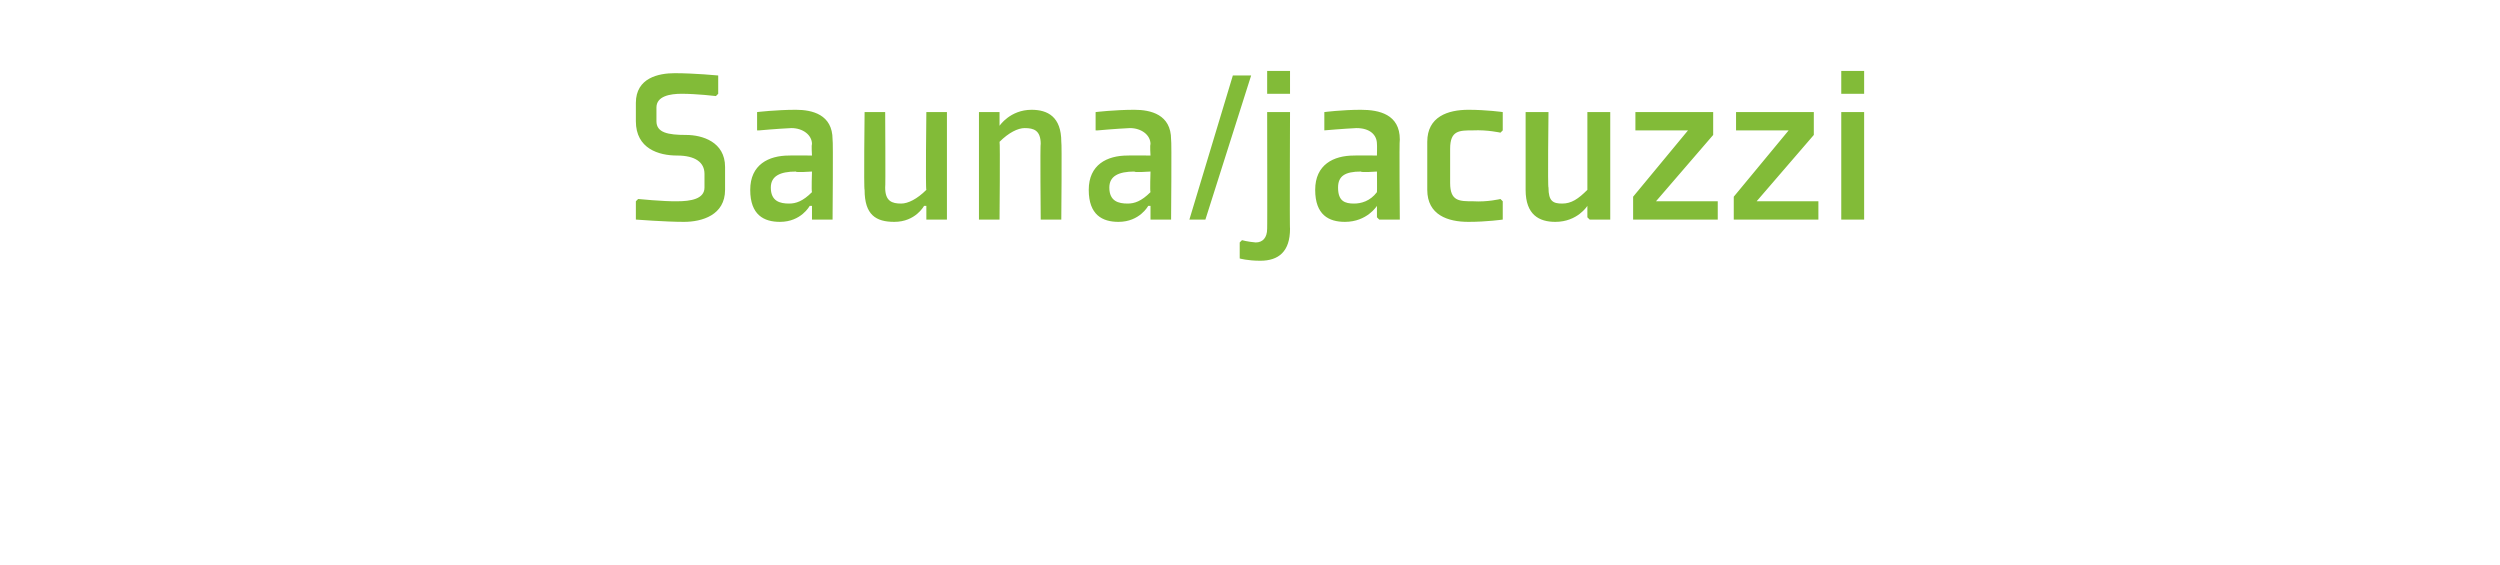 <?xml version="1.0" standalone="no"?><!DOCTYPE svg PUBLIC "-//W3C//DTD SVG 1.1//EN" "http://www.w3.org/Graphics/SVG/1.1/DTD/svg11.dtd"><svg xmlns="http://www.w3.org/2000/svg" version="1.1" width="109.3px" height="24.7px" viewBox="0 -3 109.3 24.7" style="top:-3px">  <desc>Sauna/jacuzzi</desc>  <defs/>  <g id="Polygon119247">    <path d="M 30.8 5.2 C 30.8 5.7 30.2 5.8 29.6 5.8 C 29 5.81 27.9 5.7 27.9 5.7 L 27.8 5.8 L 27.8 6.6 C 27.8 6.6 29.1 6.7 29.9 6.7 C 30.7 6.7 31.7 6.4 31.7 5.3 C 31.7 5.3 31.7 4.3 31.7 4.3 C 31.7 3.2 30.7 2.9 30 2.9 C 29.2 2.9 28.7 2.8 28.7 2.3 C 28.7 2.3 28.7 1.7 28.7 1.7 C 28.7 1.2 29.3 1.1 29.8 1.1 C 30.46 1.1 31.3 1.2 31.3 1.2 L 31.4 1.1 L 31.4 0.3 C 31.4 0.3 30.36 0.2 29.5 0.2 C 28.8 0.2 27.8 0.4 27.8 1.5 C 27.8 1.5 27.8 2.3 27.8 2.3 C 27.8 3.5 28.8 3.8 29.6 3.8 C 30.4 3.8 30.8 4.1 30.8 4.6 C 30.8 4.6 30.8 5.2 30.8 5.2 Z M 36.4 6.6 L 35.5 6.6 L 35.5 6.5 L 35.5 6 L 35.4 6 C 35.4 6 35.03 6.7 34.1 6.7 C 33.4 6.7 32.8 6.4 32.8 5.3 C 32.8 4.2 33.6 3.8 34.5 3.8 C 34.5 3.79 35.5 3.8 35.5 3.8 C 35.5 3.8 35.47 3.34 35.5 3.3 C 35.5 2.9 35.1 2.6 34.6 2.6 C 33.96 2.63 33.2 2.7 33.2 2.7 L 33.1 2.7 L 33.1 1.9 C 33.1 1.9 33.93 1.8 34.8 1.8 C 35.5 1.8 36.4 2 36.4 3.1 C 36.43 3.12 36.4 6.6 36.4 6.6 Z M 35.5 4.5 C 35.5 4.5 34.76 4.55 34.8 4.5 C 34.1 4.5 33.7 4.7 33.7 5.2 C 33.7 5.8 34.1 5.9 34.5 5.9 C 34.8 5.9 35.1 5.8 35.5 5.4 C 35.47 5.37 35.5 4.5 35.5 4.5 Z M 37.8 1.9 L 38.7 1.9 C 38.7 1.9 38.72 5.23 38.7 5.2 C 38.7 5.8 39 5.9 39.4 5.9 C 39.7 5.9 40.1 5.7 40.5 5.3 C 40.46 5.26 40.5 1.9 40.5 1.9 L 41.4 1.9 L 41.4 6.6 L 40.5 6.6 L 40.5 6.5 L 40.5 6 L 40.4 6 C 40.4 6 40.03 6.7 39.1 6.7 C 38.3 6.7 37.8 6.4 37.8 5.3 C 37.76 5.29 37.8 1.9 37.8 1.9 Z M 46.4 6.6 L 45.5 6.6 C 45.5 6.6 45.47 3.27 45.5 3.3 C 45.5 2.7 45.2 2.6 44.8 2.6 C 44.5 2.6 44.1 2.8 43.7 3.2 C 43.73 3.24 43.7 6.6 43.7 6.6 L 42.8 6.6 L 42.8 1.9 L 43.7 1.9 L 43.7 2 L 43.7 2.5 L 43.7 2.5 C 43.7 2.5 44.16 1.8 45.1 1.8 C 45.8 1.8 46.4 2.1 46.4 3.2 C 46.43 3.21 46.4 6.6 46.4 6.6 Z M 51.2 6.6 L 50.3 6.6 L 50.3 6.5 L 50.3 6 L 50.2 6 C 50.2 6 49.83 6.7 48.9 6.7 C 48.2 6.7 47.6 6.4 47.6 5.3 C 47.6 4.2 48.4 3.8 49.3 3.8 C 49.3 3.79 50.3 3.8 50.3 3.8 C 50.3 3.8 50.27 3.34 50.3 3.3 C 50.3 2.9 49.9 2.6 49.4 2.6 C 48.76 2.63 48 2.7 48 2.7 L 47.9 2.7 L 47.9 1.9 C 47.9 1.9 48.73 1.8 49.6 1.8 C 50.3 1.8 51.2 2 51.2 3.1 C 51.23 3.12 51.2 6.6 51.2 6.6 Z M 50.3 4.5 C 50.3 4.5 49.56 4.55 49.6 4.5 C 48.9 4.5 48.5 4.7 48.5 5.2 C 48.5 5.8 48.9 5.9 49.3 5.9 C 49.6 5.9 49.9 5.8 50.3 5.4 C 50.27 5.37 50.3 4.5 50.3 4.5 Z M 52.7 6.6 L 54.7 0.3 L 53.9 0.3 L 52 6.6 L 52.7 6.6 Z M 56.4 1.1 L 55.4 1.1 L 55.4 0.1 L 56.4 0.1 L 56.4 1.1 Z M 55.4 1.9 L 56.4 1.9 C 56.4 1.9 56.38 7.03 56.4 7 C 56.4 8 55.9 8.4 55.1 8.4 C 54.54 8.4 54.2 8.3 54.2 8.3 L 54.2 7.6 L 54.3 7.5 C 54.3 7.5 54.54 7.57 54.9 7.6 C 55.2 7.6 55.4 7.4 55.4 7 C 55.41 7.03 55.4 1.9 55.4 1.9 Z M 61.2 6.6 L 60.3 6.6 L 60.2 6.5 L 60.2 6 L 60.2 6 C 60.2 6 59.77 6.7 58.8 6.7 C 58.1 6.7 57.5 6.4 57.5 5.3 C 57.5 4.2 58.3 3.8 59.2 3.8 C 59.24 3.79 60.2 3.8 60.2 3.8 C 60.2 3.8 60.21 3.34 60.2 3.3 C 60.2 2.9 59.9 2.6 59.3 2.6 C 58.7 2.63 57.9 2.7 57.9 2.7 L 57.9 2.7 L 57.9 1.9 C 57.9 1.9 58.67 1.8 59.5 1.8 C 60.3 1.8 61.2 2 61.2 3.1 C 61.17 3.12 61.2 6.6 61.2 6.6 Z M 60.2 4.5 C 60.2 4.5 59.5 4.55 59.5 4.5 C 58.8 4.5 58.5 4.7 58.5 5.2 C 58.5 5.8 58.8 5.9 59.2 5.9 C 59.5 5.9 59.9 5.8 60.2 5.4 C 60.21 5.37 60.2 4.5 60.2 4.5 Z M 65.7 2.7 L 65.7 1.9 C 65.7 1.9 65 1.8 64.2 1.8 C 63.3 1.8 62.4 2.1 62.4 3.2 C 62.4 3.2 62.4 5.3 62.4 5.3 C 62.4 6.4 63.3 6.7 64.2 6.7 C 65 6.7 65.7 6.6 65.7 6.6 L 65.7 5.8 L 65.6 5.7 C 65.6 5.7 65.03 5.84 64.4 5.8 C 63.8 5.8 63.4 5.8 63.4 5 C 63.4 5 63.4 3.5 63.4 3.5 C 63.4 2.7 63.8 2.7 64.4 2.7 C 65.03 2.67 65.6 2.8 65.6 2.8 L 65.7 2.7 Z M 66.7 1.9 L 67.7 1.9 C 67.7 1.9 67.66 5.23 67.7 5.2 C 67.7 5.8 67.9 5.9 68.3 5.9 C 68.7 5.9 69 5.7 69.4 5.3 C 69.4 5.26 69.4 1.9 69.4 1.9 L 70.4 1.9 L 70.4 6.6 L 69.5 6.6 L 69.4 6.5 L 69.4 6 L 69.4 6 C 69.4 6 68.97 6.7 68 6.7 C 67.3 6.7 66.7 6.4 66.7 5.3 C 66.7 5.29 66.7 1.9 66.7 1.9 Z M 74.9 1.9 L 71.5 1.9 L 71.5 2.7 L 73.8 2.7 L 71.4 5.6 L 71.4 6.6 L 75.1 6.6 L 75.1 5.8 L 72.4 5.8 L 74.9 2.9 L 74.9 1.9 Z M 79.3 1.9 L 75.9 1.9 L 75.9 2.7 L 78.2 2.7 L 75.8 5.6 L 75.8 6.6 L 79.5 6.6 L 79.5 5.8 L 76.8 5.8 L 79.3 2.9 L 79.3 1.9 Z M 81.5 1.1 L 80.5 1.1 L 80.5 0.1 L 81.5 0.1 L 81.5 1.1 Z M 81.5 1.9 L 81.5 6.6 L 80.5 6.6 L 80.5 1.9 L 81.5 1.9 Z " stroke="none" fill="#82bb38"/>  </g></svg>